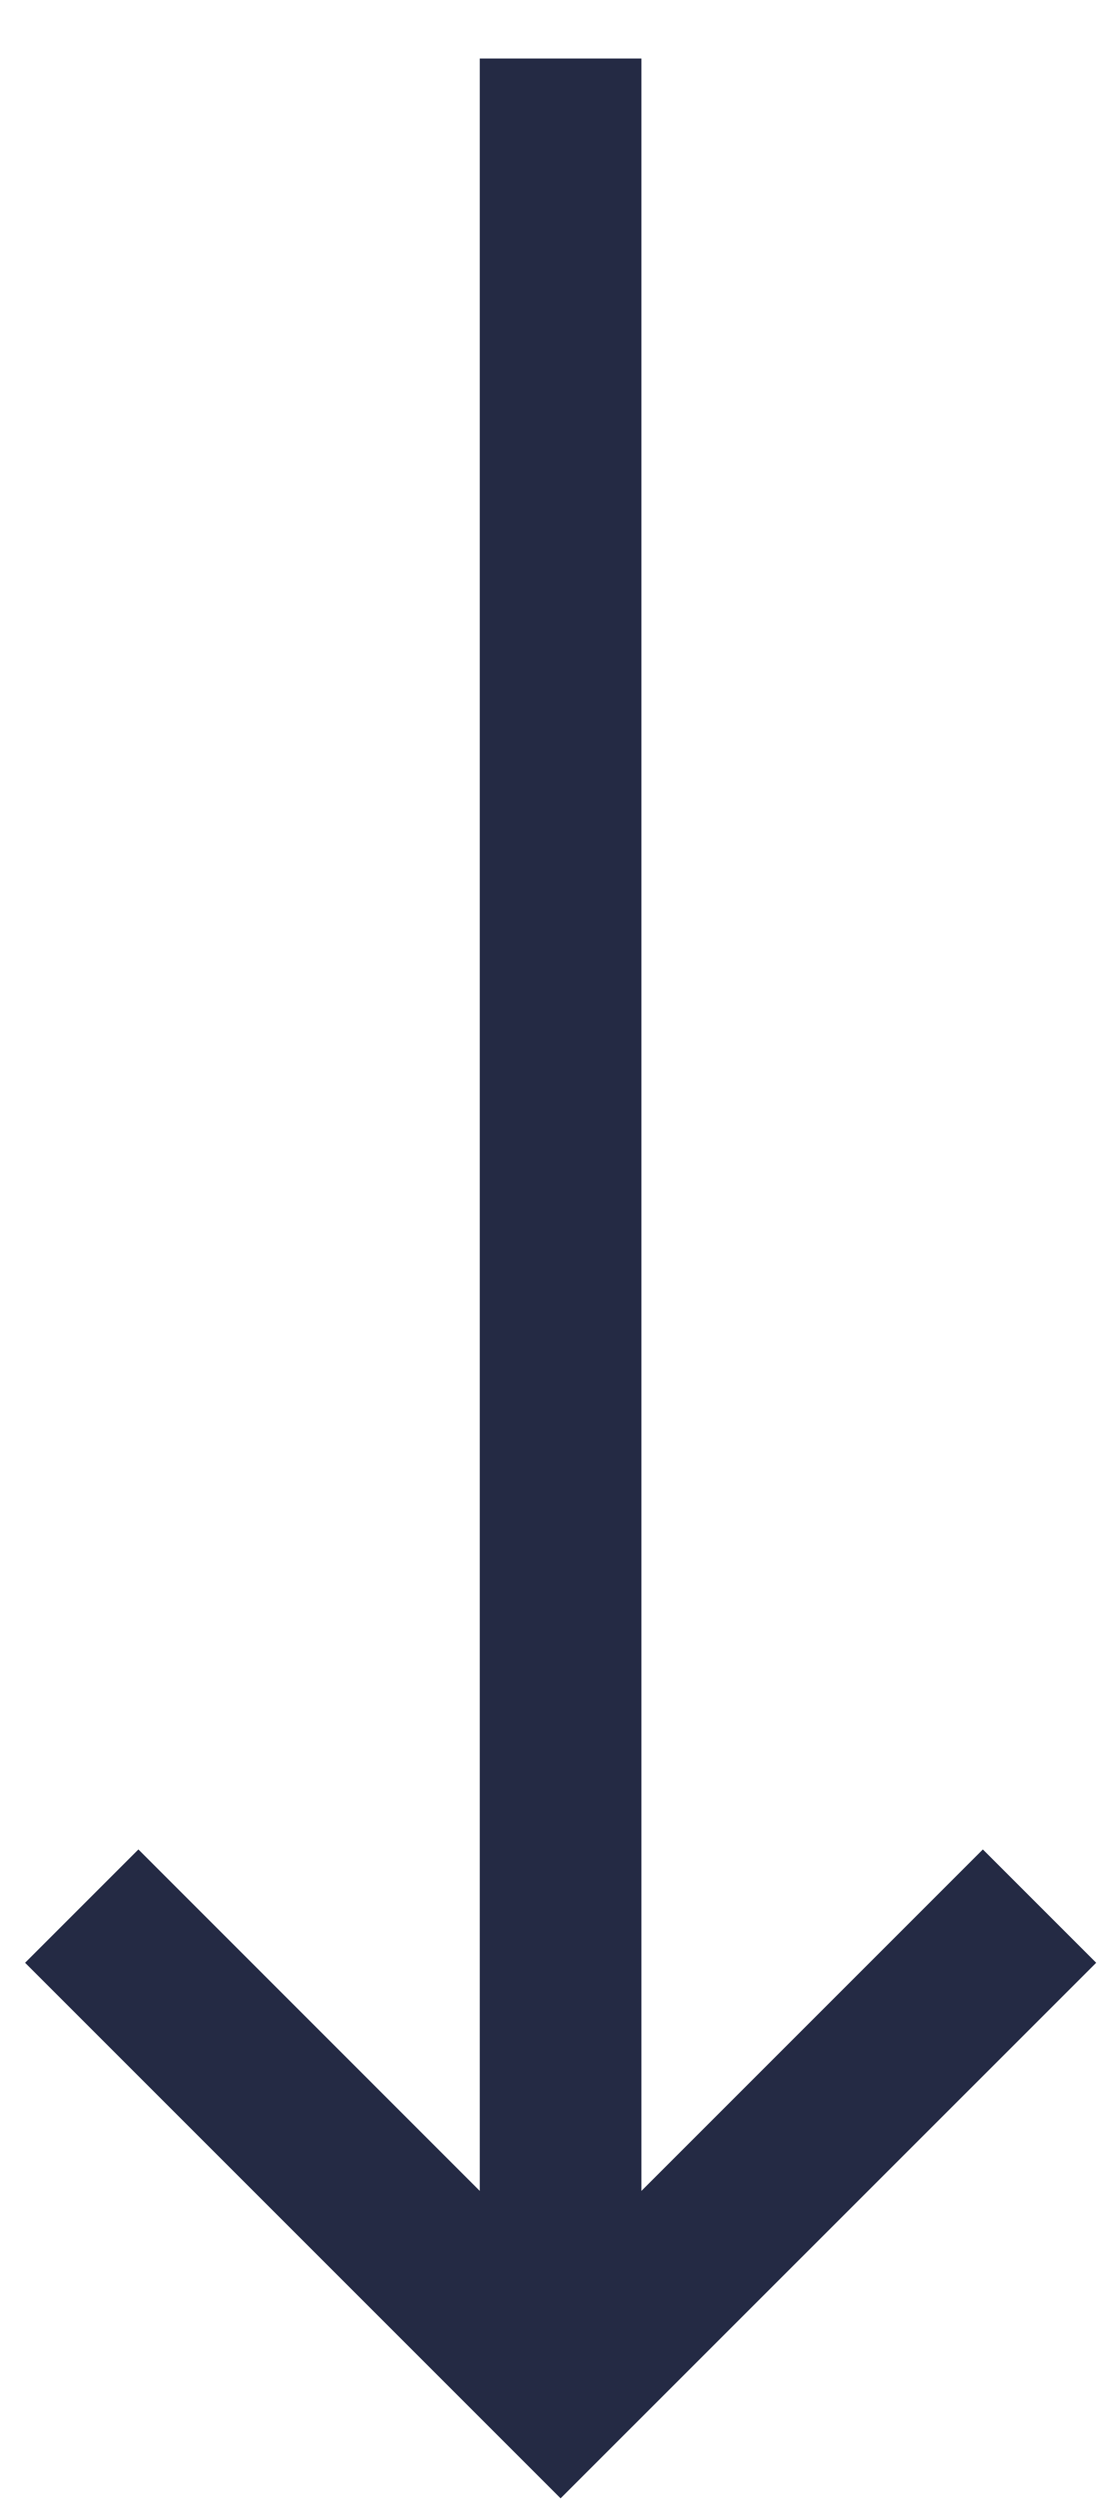 <?xml version="1.0" encoding="UTF-8"?>
<svg width="12px" height="27px" viewBox="0 0 12 27" version="1.1" xmlns="http://www.w3.org/2000/svg" xmlns:xlink="http://www.w3.org/1999/xlink">
    <!-- Generator: Sketch 57.1 (83088) - https://sketch.com -->
    <title>Fill 109</title>
    <desc>Created with Sketch.</desc>
    <g id="Shaun-v2" stroke="none" stroke-width="1" fill="none" fill-rule="evenodd">
        <g id="Mobile-Copy-2" transform="translate(-346, -769)" fill="#242A44">
            <polygon id="Fill-109" points="356.616 788.974 352.928 792.662 352.928 769.632 351.182 769.632 351.182 792.662 347.495 788.974 346.271 790.198 352.055 795.982 357.84 790.198"></polygon>
        </g>
    </g>
</svg>